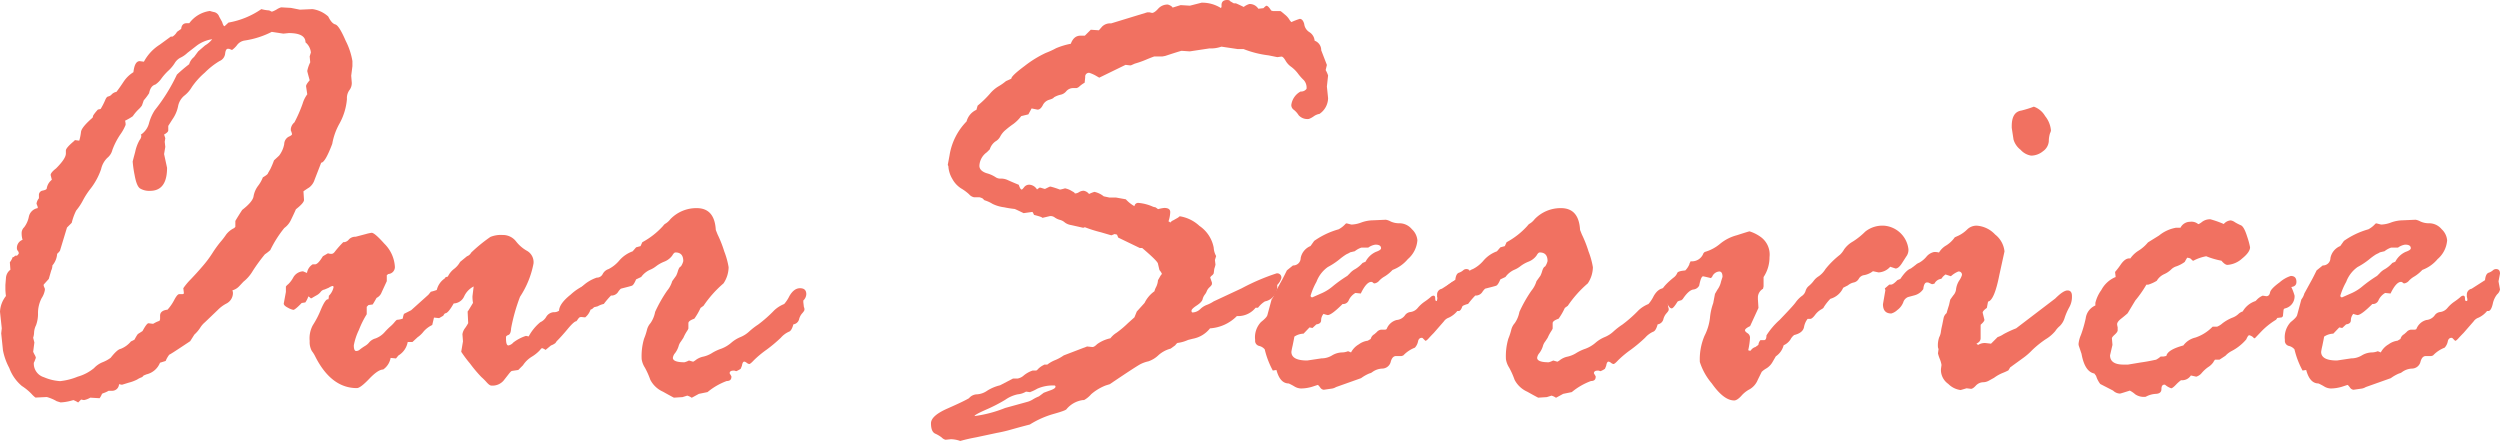 <svg xmlns="http://www.w3.org/2000/svg" width="269.07" height="47.46" viewBox="0 0 269.07 47.46">
  <g id="index-srv-ttl_v2" transform="translate(-7.84 0)">
    <path id="パス_100" data-name="パス 100" d="M9.29,27.68l.19-.16h.19c.13-.13.19-.21.19-.26a.406.406,0,0,0-.1-.26.445.445,0,0,1-.1-.26.924.924,0,0,1,.61-.93,2.425,2.425,0,0,1-.1-.77.861.861,0,0,1,.27-.58,2.748,2.748,0,0,0,.5-1.11,1.178,1.178,0,0,1,.96-.95v-.13l-.13-.35a1.173,1.173,0,0,1,.26-.58v-.32a.475.475,0,0,1,.42-.51c.28-.06.42-.14.42-.23a1.455,1.455,0,0,1,.55-.93l-.13-.51c0-.17.19-.41.58-.71.71-.71,1.06-1.24,1.06-1.61V16.2c0-.19.31-.55.93-1.06a.053.053,0,0,1,.06-.06l.45.06a5.707,5.707,0,0,0,.19-.95c.04-.33.46-.84,1.25-1.53l.06-.23a4.6,4.6,0,0,1,.51-.64l.29-.06a7.255,7.255,0,0,0,.51-1c.09-.21.19-.33.32-.35a.655.655,0,0,0,.37-.23.922.922,0,0,1,.5-.26c.28-.36.54-.74.79-1.12a3.439,3.439,0,0,1,1.04-1c.09-.79.31-1.19.68-1.19l.45.06a4.861,4.861,0,0,1,1.7-1.83l1.19-.87h.19a1.456,1.456,0,0,0,.48-.51l.45-.32c.04-.41.24-.61.58-.61h.29a3.306,3.306,0,0,1,2.22-1.32,4.367,4.367,0,0,0,.5.13.754.754,0,0,1,.5.48l.32.58c.09.3.17.45.26.45l.42-.39A8.94,8.94,0,0,0,35.97.98a3.705,3.705,0,0,0,.71.13.586.586,0,0,1,.35.13h.13a2.92,2.92,0,0,0,.47-.23A1.814,1.814,0,0,1,38.1.79l1.06.06.96.19L41.47.98a3.187,3.187,0,0,1,1.7.8c.24.49.49.78.76.85s.64.66,1.12,1.77a7.446,7.446,0,0,1,.72,2.17v.55l-.13,1.03.06.74a1.24,1.24,0,0,1-.26.82,1.457,1.457,0,0,0-.26.95,6.561,6.561,0,0,1-.79,2.62,6.8,6.8,0,0,0-.79,2.2c-.51,1.35-.91,2.03-1.19,2.03l-.71,1.83a1.675,1.675,0,0,1-.6.85c-.23.14-.42.27-.6.4l.06.93c0,.21-.29.55-.87,1-.17.39-.35.77-.53,1.14a2.253,2.253,0,0,1-.72.88,12.146,12.146,0,0,0-1.51,2.38,4.986,4.986,0,0,1-.58.45,18.506,18.506,0,0,0-1.3,1.78,4.174,4.174,0,0,1-1.01,1.17l-.45.48a1.6,1.6,0,0,1-.74.45.762.762,0,0,1,.06.32,1.278,1.278,0,0,1-.72,1.11,3.687,3.687,0,0,0-.92.69l-1.38,1.32a2.46,2.46,0,0,0-.5.58,3.644,3.644,0,0,1-.63.74l-.45.71c-1.44.96-2.19,1.45-2.25,1.45a2.829,2.829,0,0,0-.39.68l-.61.19a2.073,2.073,0,0,1-1.45,1.25l-.32.13a.5.5,0,0,1-.29.22,2.154,2.154,0,0,0-.4.21,4.457,4.457,0,0,1-.92.34l-.71.22-.32-.06a.736.736,0,0,1-.77.71h-.35a3.142,3.142,0,0,1-.58.26l-.13.06a2.038,2.038,0,0,1-.26.48l-1-.06a2.206,2.206,0,0,1-.67.26,2.081,2.081,0,0,1-.32-.06l-.32.32a2.747,2.747,0,0,0-.51-.26l-.22.06a5.105,5.105,0,0,1-1.16.19l-.42-.13a4.527,4.527,0,0,0-1.06-.45l-1.22.06a2.66,2.66,0,0,1-.43-.4,5.784,5.784,0,0,0-1.04-.85,4.6,4.6,0,0,1-1.35-1.93,6.718,6.718,0,0,1-.68-1.9l-.19-1.83.06-.55-.19-1.77a2.936,2.936,0,0,1,.64-1.7,6.47,6.47,0,0,1-.06-.74v-.45l.06-.74a1.2,1.2,0,0,1,.48-.9l-.06-.8a2.3,2.3,0,0,0,.32-.58Zm15.72,6.84.06-.16v-.39c0-.36.27-.58.8-.64a5,5,0,0,0,.72-1.04c.22-.42.4-.63.53-.63h.32c.13,0,.19-.04.19-.13l-.06-.51a6.961,6.961,0,0,1,.82-.98c.42-.44.83-.89,1.24-1.37a11.8,11.8,0,0,0,1.06-1.41,12.378,12.378,0,0,1,.87-1.21,7.982,7.982,0,0,0,.63-.82,2.354,2.354,0,0,1,.85-.68l.13-.13v-.64s.25-.44.74-1.19c.75-.58,1.16-1.07,1.22-1.46a2.583,2.583,0,0,1,.48-1.12,3.562,3.562,0,0,0,.52-.92c.36-.21.55-.36.55-.45l.26-.45a9.584,9.584,0,0,0,.39-.93l.55-.51a2.9,2.9,0,0,0,.55-1.24.921.921,0,0,1,.47-.79c.25-.11.37-.2.37-.29a1.725,1.725,0,0,0-.13-.39v-.16a1.087,1.087,0,0,1,.39-.71,14.9,14.9,0,0,0,.88-2.01,3.234,3.234,0,0,1,.5-1.01l-.13-.87c0-.13.13-.34.39-.64-.17-.62-.26-.95-.26-1a3.593,3.593,0,0,1,.32-.93l-.06-.64.13-.42a1.6,1.6,0,0,0-.58-1.09c0-.66-.6-1-1.8-1l-.58.06-1.25-.19a9.531,9.531,0,0,1-2.9.93,1.251,1.251,0,0,0-.85.51,2.536,2.536,0,0,1-.53.51l-.32-.13h-.13c-.15,0-.25.18-.29.53a.969.969,0,0,1-.6.79,8.018,8.018,0,0,0-1.59,1.25,7.976,7.976,0,0,0-1.4,1.56,3.228,3.228,0,0,1-.82.93A1.948,1.948,0,0,0,27,11.47a3.712,3.712,0,0,1-.6,1.37l-.45.71v.48q0,.2-.45.45l.13.39-.06.39.06.55-.13.77.32,1.48c0,1.65-.61,2.48-1.83,2.48a1.913,1.913,0,0,1-1.08-.26c-.25-.17-.44-.65-.58-1.43a12.048,12.048,0,0,1-.21-1.46c0-.02.09-.37.27-1.04a4.372,4.372,0,0,1,.47-1.27.77.77,0,0,0,.19-.45.194.194,0,0,0-.06-.13,2.093,2.093,0,0,0,.88-1.21,4.93,4.93,0,0,1,.63-1.43,19.212,19.212,0,0,0,2.38-3.83A16.79,16.79,0,0,1,28.2,6.91a1.52,1.52,0,0,1,.52-.77l.45-.61.74-.64a2.746,2.746,0,0,0,.77-.67,3.722,3.722,0,0,0-1.64.67l-1.03.8a2.857,2.857,0,0,1-.77.53,1.525,1.525,0,0,0-.6.58,4.009,4.009,0,0,1-.66.79,6.081,6.081,0,0,0-.76.85,2.482,2.482,0,0,1-.66.66c-.34.09-.57.4-.67.93a6.159,6.159,0,0,1-.58.77l-.19.55a2.482,2.482,0,0,1-.4.45,4.7,4.7,0,0,0-.59.71,5.912,5.912,0,0,1-.83.48,1.532,1.532,0,0,1,.06.45,4.969,4.969,0,0,1-.59,1.06,7.8,7.8,0,0,0-.83,1.62,1.6,1.6,0,0,1-.56.88,2.444,2.444,0,0,0-.66,1.21,7.254,7.254,0,0,1-1.09,2.04,8.221,8.221,0,0,0-.85,1.29,6.215,6.215,0,0,1-.74,1.12,6.075,6.075,0,0,0-.48,1.32l-.51.51-.74,2.44c0,.06-.11.19-.32.39a2.127,2.127,0,0,1-.51,1.25,1.329,1.329,0,0,1-.13.55l-.26.9-.55.61v.13l.13.32v.13a2.275,2.275,0,0,1-.35.88,3.514,3.514,0,0,0-.39,1.59A3.551,3.551,0,0,1,11.72,35a2,2,0,0,0-.21.76,2.125,2.125,0,0,1-.1.59l.13.51-.13,1s.05.12.15.31a.949.949,0,0,1,.14.34l-.16.42a.4.4,0,0,0-.06.13,1.53,1.53,0,0,0,1.09,1.54,5.214,5.214,0,0,0,1.74.42,6.805,6.805,0,0,0,1.89-.48,4.779,4.779,0,0,0,1.76-.92,2.579,2.579,0,0,1,.91-.63,3.7,3.7,0,0,0,.88-.48c.47-.6.83-.92,1.07-.96a2.712,2.712,0,0,0,1.11-.8l.38-.19c.23-.43.37-.64.42-.64l.45-.29c.3-.56.52-.84.64-.84l.48.06a.327.327,0,0,0,.13-.06,2.882,2.882,0,0,1,.58-.26Z" fill="#f17161"/>
    <path id="パス_101" data-name="パス 101" d="M40.43,29.19l.45.19a1.335,1.335,0,0,1,.61-.93h.26q.315,0,.84-.87l.55-.32a.961.961,0,0,0,.39.06c.13,0,.25-.09.37-.26a11.179,11.179,0,0,1,.89-1h.13a.75.75,0,0,0,.47-.29.956.956,0,0,1,.73-.29l1.1-.29a4.484,4.484,0,0,1,.58-.13q.285-.09,1.41,1.17a3.808,3.808,0,0,1,1.13,2.46.75.75,0,0,1-.71.8l-.16.13v.64l-.55,1.19a1.083,1.083,0,0,1-.55.61c-.19.34-.33.58-.42.71l-.45.06-.19.19v.8a10.118,10.118,0,0,0-.84,1.69,6.471,6.471,0,0,0-.55,1.66c0,.41.09.61.26.61a.6.6,0,0,0,.39-.16,5.121,5.121,0,0,1,.53-.37,1.69,1.69,0,0,0,.5-.43,1.4,1.4,0,0,1,.67-.4,2.442,2.442,0,0,0,.96-.66,7.327,7.327,0,0,1,.64-.64,3.464,3.464,0,0,0,.42-.43c.15-.18.25-.27.29-.27a2.206,2.206,0,0,0,.61-.13,2.019,2.019,0,0,1,.13-.51l.77-.39,1.86-1.67.26-.32a5.206,5.206,0,0,0,.64-.19,2.07,2.07,0,0,1,.87-1.25c0-.09.11-.15.32-.19a2.258,2.258,0,0,1,.66-.82,2.42,2.42,0,0,0,.66-.76l.74-.61a.8.8,0,0,0,.45-.39,16.663,16.663,0,0,1,2.07-1.69,2.976,2.976,0,0,1,1.3-.21,1.787,1.787,0,0,1,1.46.69,3.92,3.92,0,0,0,1.22,1.04,1.4,1.4,0,0,1,.66,1.35,9.833,9.833,0,0,1-1.45,3.57,19.473,19.473,0,0,0-.96,3.39c-.02.42-.12.66-.29.72s-.26.14-.26.23v.13c0,.51.08.77.26.77a.938.938,0,0,0,.53-.32,4.616,4.616,0,0,1,1.36-.71l.29.06a5.088,5.088,0,0,1,1.25-1.53,1.406,1.406,0,0,0,.64-.58,1.029,1.029,0,0,1,.79-.5.941.941,0,0,0,.59-.16q.03-.765,1.26-1.74a5.36,5.36,0,0,1,1.43-.96q.315,0,.51.48a1.745,1.745,0,0,0,.4.66c.14.12.21.22.21.31v.58a.536.536,0,0,1-.42.55,1.821,1.821,0,0,1-.58.84l-.58-.06c-.11.13-.2.25-.27.35s-.12.15-.14.13c-.17.04-.48.33-.91.85s-.83.96-1.17,1.3l-.13.19a1.635,1.635,0,0,1-.48.26l-.58.48a1.3,1.3,0,0,0-.38-.19c-.04,0-.13.09-.27.26a4.037,4.037,0,0,1-.83.66,3,3,0,0,0-.95.92l-.51.51-.67.1c-.06,0-.17.1-.32.29l-.58.74a1.573,1.573,0,0,1-1.32.55c-.13,0-.29-.11-.5-.34a6.329,6.329,0,0,0-.58-.58,14.594,14.594,0,0,1-1.22-1.45,13.34,13.34,0,0,1-.95-1.27l.19-1.12-.06-.77a1.46,1.46,0,0,1,.31-.69,5.373,5.373,0,0,0,.31-.5l-.06-1.25a1.334,1.334,0,0,0,.13-.19l.45-.74a3.839,3.839,0,0,1-.06-.71l.13-1.06a2.261,2.261,0,0,0-1.01,1.04,1.285,1.285,0,0,1-1.14.79c-.41.73-.72,1.08-.93,1.06a.86.86,0,0,0-.19.26l-.45.26-.55-.06-.19.8a2.857,2.857,0,0,0-.92.69,2.876,2.876,0,0,1-.66.63l-.55.51h-.51a2.114,2.114,0,0,1-1,1.45l-.26.32-.58-.06a1.914,1.914,0,0,1-.8,1.25c-.36,0-.86.33-1.5,1s-1.08,1-1.33,1q-2.8,0-4.53-3.5a3.08,3.08,0,0,0-.31-.48,1.979,1.979,0,0,1-.24-1.09,2.958,2.958,0,0,1,.34-1.7,9.766,9.766,0,0,0,.87-1.69c.35-.82.62-1.18.79-1.08a.961.961,0,0,0,.06-.39,1.793,1.793,0,0,0,.51-.93c0-.09-.04-.13-.13-.13a1.423,1.423,0,0,0-.39.19l-.45.19a.652.652,0,0,0-.42.26,1.347,1.347,0,0,1-.45.37c-.21.12-.39.22-.52.31h-.1c-.13-.13-.22-.19-.26-.19a2.23,2.23,0,0,1-.32.64l-.39.06c-.47.49-.78.74-.9.74a1.916,1.916,0,0,1-.58-.23q-.45-.225-.45-.45l.23-1.25v-.58a1.3,1.3,0,0,1,.26-.26,2.871,2.871,0,0,0,.52-.69,1.286,1.286,0,0,1,1.07-.69Z" fill="#f17161"/>
    <path id="パス_102" data-name="パス 102" d="M76.3,26.62l.48-.13.19-.42a8.349,8.349,0,0,0,2.25-1.77.757.757,0,0,1,.29-.26,1.944,1.944,0,0,0,.48-.45,3.878,3.878,0,0,1,2.83-1.19c1.29,0,1.97.78,2.06,2.35l.19.48a12.584,12.584,0,0,1,.72,1.83,8.481,8.481,0,0,1,.47,1.7,3.206,3.206,0,0,1-.55,1.74,12.082,12.082,0,0,0-2.15,2.41l-.32.23a6.919,6.919,0,0,1-.67,1.16c-.43.15-.64.31-.64.48v.58a1.392,1.392,0,0,1-.14.26,4.728,4.728,0,0,0-.4.74l-.26.39a1.42,1.42,0,0,0-.26.53,2.451,2.451,0,0,1-.37.72.977.977,0,0,0-.24.51c0,.32.42.48,1.25.48a2.315,2.315,0,0,0,.48-.19l.45.13a1.682,1.682,0,0,0,.32-.21,2.024,2.024,0,0,1,.79-.34,2.994,2.994,0,0,0,.93-.39,4.765,4.765,0,0,1,.96-.45,3.537,3.537,0,0,0,1.08-.63,3.633,3.633,0,0,1,1.01-.63,3.1,3.1,0,0,0,.93-.59,7.706,7.706,0,0,1,.98-.76,14.241,14.241,0,0,0,1.74-1.54,3.438,3.438,0,0,1,1.06-.67,3.8,3.8,0,0,0,.56-.85c.33-.57.71-.85,1.14-.85.45,0,.68.21.68.64a.981.981,0,0,1-.32.68v.19l.06.51a.546.546,0,0,1,.06.29c0,.09-.08.21-.24.39a1.481,1.481,0,0,0-.34.66.737.737,0,0,1-.61.53c-.13.47-.29.74-.5.8a2.537,2.537,0,0,0-.85.64,15.558,15.558,0,0,1-1.54,1.29,10.969,10.969,0,0,0-1.37,1.14c-.25.27-.41.4-.5.4a.641.641,0,0,1-.26-.13.587.587,0,0,0-.26-.13c-.13,0-.21.15-.26.45l-.13.32a2.379,2.379,0,0,1-.48.26l-.19-.06h-.13c-.26,0-.39.1-.39.29l.19.32v.06q0,.45-.51.45a7.018,7.018,0,0,0-2.06,1.19l-.93.19-.77.42a1.714,1.714,0,0,0-.48-.23l-.51.16-.93.06s-.41-.21-1.17-.64a2.817,2.817,0,0,1-1.37-1.29,8.656,8.656,0,0,0-.58-1.3,2.324,2.324,0,0,1-.35-.92,6.667,6.667,0,0,1,.26-2.2,6.558,6.558,0,0,0,.32-.98,1.678,1.678,0,0,1,.37-.69,3.088,3.088,0,0,0,.5-1.21,14.76,14.76,0,0,1,1.29-2.28,2.9,2.9,0,0,0,.55-1.03l.42-.58a2.79,2.79,0,0,0,.19-.5c.09-.29.19-.46.32-.5a1.776,1.776,0,0,0,.26-.58q0-.93-.84-.93c-.11,0-.22.11-.35.34a1.938,1.938,0,0,1-.88.66,3.616,3.616,0,0,0-.85.48,2.746,2.746,0,0,1-.69.4,2.365,2.365,0,0,0-.92.76l-.55.26c-.17.41-.32.63-.45.68s-.53.15-1.19.32a1.876,1.876,0,0,0-.32.39.847.847,0,0,1-.74.35,8.987,8.987,0,0,0-.77.9,2.543,2.543,0,0,0-.67.26l-.64.16a2.856,2.856,0,0,0-.56.61,1.318,1.318,0,0,1-1.14.42c-.32,0-.48-.26-.48-.77a3.109,3.109,0,0,1,1.11-2.51,4.174,4.174,0,0,1,1.62-1,.693.693,0,0,0,.64-.39,1.076,1.076,0,0,1,.63-.53,3.7,3.7,0,0,0,1.16-.93,3.439,3.439,0,0,1,1.43-.98l.39-.45Z" fill="#f17161"/>
    <path id="パス_103" data-name="パス 103" d="M139.93,34.17l.26-.64.84-.93a3.28,3.28,0,0,1,1.06-1.25,2,2,0,0,1,.19-.48,1.924,1.924,0,0,0,.19-.71l.29-.51c.08-.09.13-.15.13-.19a1.5,1.5,0,0,0-.26-.39l-.16-.68c0-.17-.57-.74-1.7-1.7h-.26l-2.32-1.12-.13-.32-.26-.06-.32.13h-.06L136.33,25a13.727,13.727,0,0,1-1.74-.55.271.271,0,0,1-.19.06l-1.29-.29a1.5,1.5,0,0,1-.66-.27,1.27,1.27,0,0,0-.55-.29,1.675,1.675,0,0,1-.56-.27.728.728,0,0,0-.51-.13l-.8.19c0-.06-.3-.17-.9-.32-.09-.21-.15-.32-.19-.32l-.93.13c-.62-.3-.94-.45-.97-.45a11.309,11.309,0,0,1-1.13-.18,3.9,3.9,0,0,1-1.25-.37,3.643,3.643,0,0,0-.87-.39l-.19-.19a1.387,1.387,0,0,0-.35-.13h-.58a.938.938,0,0,1-.53-.32,5.036,5.036,0,0,0-.87-.64,2.783,2.783,0,0,1-.93-1.01,3,3,0,0,1-.43-1.4.194.194,0,0,1-.06-.13l.19-1.03a6.706,6.706,0,0,1,1.83-3.63,1.9,1.9,0,0,1,1.06-1.25l.13-.45a11.167,11.167,0,0,0,1.33-1.29,3.641,3.641,0,0,1,.92-.79,5.325,5.325,0,0,0,.8-.56l.58-.26c-.02-.19.46-.65,1.43-1.37a11.705,11.705,0,0,1,2.29-1.41,8.337,8.337,0,0,0,1.09-.5,7.793,7.793,0,0,1,1.59-.48c.21-.58.56-.87,1.03-.87h.48l.64-.64.87.06s.16-.18.35-.4a1.213,1.213,0,0,1,.96-.34l3.89-1.19h.26l.26.06q.255,0,.66-.45a1.341,1.341,0,0,1,1.04-.45,1.123,1.123,0,0,1,.48.26.053.053,0,0,0,.06.06l.84-.26,1,.06,1.25-.32a3.753,3.753,0,0,1,2.09.58l.06-.13V.55c0-.36.2-.55.61-.55.17,0,.28.04.32.13l.39.23h.23s.32.13.84.39a1.8,1.8,0,0,1,.61-.32,1.1,1.1,0,0,1,.96.51l.55-.06c.17-.17.28-.26.32-.26q.2,0,.51.51l.19.06h.8a1.012,1.012,0,0,1,.26.19l.35.29a2.116,2.116,0,0,1,.35.42,1.278,1.278,0,0,0,.23.29,7.1,7.1,0,0,1,.9-.35c.21,0,.38.18.48.55a1.183,1.183,0,0,0,.56.88,1.2,1.2,0,0,1,.56.92,1.075,1.075,0,0,1,.71,1.03l.61,1.58-.13.55a3.482,3.482,0,0,1,.26.58l-.13,1.19.13,1.25a2.085,2.085,0,0,1-.93,1.7,1.464,1.464,0,0,0-.63.27,2.287,2.287,0,0,1-.5.27,1.253,1.253,0,0,1-1.11-.4,2.249,2.249,0,0,0-.53-.59.617.617,0,0,1-.26-.51,1.919,1.919,0,0,1,1-1.45.718.718,0,0,0,.64-.29,1.216,1.216,0,0,0-.29-.93,5.289,5.289,0,0,1-.63-.71,3.5,3.5,0,0,0-.72-.72,2.086,2.086,0,0,1-.63-.69c-.16-.28-.31-.42-.43-.42l-.45.06-.93-.19a10.894,10.894,0,0,1-2.7-.68h-.64l-1.74-.26a3.372,3.372,0,0,1-1.29.19l-2.12.32-.87-.06c-.06,0-.65.18-1.77.55l-.32.06h-.87s-.32.11-.82.32a10.037,10.037,0,0,1-1.27.45l-.29.13a.509.509,0,0,1-.19.06l-.51-.06-2.83,1.38-.45-.26a3.959,3.959,0,0,0-.61-.26.4.4,0,0,0-.45.45l-.06.61a3.233,3.233,0,0,0-.55.39.74.74,0,0,1-.32.19h-.39a.978.978,0,0,0-.72.34,1.069,1.069,0,0,1-.59.37,2.413,2.413,0,0,0-.74.29c-.04.09-.21.17-.51.26a1.112,1.112,0,0,0-.69.59c-.16.31-.35.47-.56.47l-.64-.13-.35.64c-.45.11-.71.17-.77.19a4.158,4.158,0,0,1-.84.84,9.432,9.432,0,0,0-.82.63,2.365,2.365,0,0,0-.58.69,1.3,1.3,0,0,1-.53.56,1.627,1.627,0,0,0-.61.85l-.32.32a1.886,1.886,0,0,0-.8,1.45c0,.36.26.63.77.8a3.364,3.364,0,0,1,.96.42.873.873,0,0,0,.58.16,1.731,1.731,0,0,1,.74.16c.24.11.63.28,1.19.51.11.34.21.51.32.51.04,0,.13-.09.26-.26a.684.684,0,0,1,.58-.26,1.034,1.034,0,0,1,.8.51l.26-.19h.13l.42.13h.06l.39-.19a.509.509,0,0,1,.19-.06,8.612,8.612,0,0,1,1,.32h.06s.21-.04.51-.13a2.431,2.431,0,0,1,.55.19l.45.26c0,.06.04.1.13.1a.922.922,0,0,0,.39-.15.934.934,0,0,1,.48-.14.9.9,0,0,1,.58.35,3.779,3.779,0,0,1,.58-.23,2.368,2.368,0,0,1,1,.48l.61.13h.71l1.06.19a3.642,3.642,0,0,0,.93.74.394.394,0,0,1,.45-.35,4.811,4.811,0,0,1,1.57.42l.26.06.26.19a3.985,3.985,0,0,1,.67-.13c.43,0,.64.15.64.45a3.427,3.427,0,0,1-.19,1,.328.328,0,0,1,.19.13.844.844,0,0,1,.35-.26l.51-.29c.09-.09.15-.13.19-.13a4.031,4.031,0,0,1,2.09,1.03,3.641,3.641,0,0,1,1.54,2.35,2.08,2.08,0,0,0,.26.9l-.13.42.06.51a4.125,4.125,0,0,1-.13.45l-.06.48a.688.688,0,0,1-.19.23.562.562,0,0,0-.19.22l.19.55v.13c0,.09-.08.2-.24.35a1.184,1.184,0,0,0-.31.42,1.278,1.278,0,0,1-.23.4,1.352,1.352,0,0,0-.23.5c-.05.19-.25.41-.63.66s-.56.43-.56.56.04.19.13.19a1.278,1.278,0,0,0,.82-.37,2,2,0,0,1,.66-.43,3.588,3.588,0,0,0,.77-.39l3.02-1.41a23.152,23.152,0,0,1,3.76-1.61.451.451,0,0,1,.51.51,1.688,1.688,0,0,1-.45.74,1.631,1.631,0,0,1-1.32,1.77,2.735,2.735,0,0,0-.74.68h-.26a2.417,2.417,0,0,1-1.83.9h-.19a4.471,4.471,0,0,1-2.89,1.32,3.058,3.058,0,0,1-1.86,1.12l-.51.13a3.851,3.851,0,0,1-1.12.32c-.04,0-.13.09-.26.26l-.48.35a3.191,3.191,0,0,0-1.32.71,2.938,2.938,0,0,1-1.08.66,3.524,3.524,0,0,0-.79.27c-.28.13-1.4.86-3.37,2.19l-.42.13a5.379,5.379,0,0,0-1.58.95,2.8,2.8,0,0,1-.77.63h-.13a2.789,2.789,0,0,0-1.74.96c-.04.11-.51.28-1.4.53a9.89,9.89,0,0,0-2.56,1.14c-.51.13-1.15.3-1.9.51a15,15,0,0,1-1.64.39l-2.25.48c-.49.09-1.06.21-1.7.39a3.212,3.212,0,0,0-1-.19l-.58.06a.8.8,0,0,1-.4-.23,3.331,3.331,0,0,0-.72-.43q-.45-.21-.45-1.11,0-.81,1.77-1.59c1.18-.52,1.95-.89,2.32-1.11a1.159,1.159,0,0,1,.88-.42,2.129,2.129,0,0,0,1.08-.39,4.584,4.584,0,0,1,1.38-.58l1.29-.67a.319.319,0,0,1,.16-.06h.45a1.385,1.385,0,0,0,.68-.35,3.054,3.054,0,0,1,.93-.51h.39a.539.539,0,0,0,.19-.16,2.2,2.2,0,0,1,.58-.42l.1-.06h.32a3.414,3.414,0,0,1,.84-.48,4.715,4.715,0,0,0,.93-.51l2.51-.96.58.06c.13,0,.29-.1.5-.31a3.8,3.8,0,0,1,1.43-.63,2.506,2.506,0,0,1,.68-.61,10.975,10.975,0,0,0,1.22-1.03l.68-.61Zm-11.21,8.04-.45-.06a2.115,2.115,0,0,1-.89.29,3.614,3.614,0,0,0-1.35.59,17.21,17.21,0,0,1-2.11,1.08c-.79.35-1.19.57-1.19.67a13.516,13.516,0,0,0,3.29-.87l2.32-.64a2.193,2.193,0,0,0,.63-.26,4.142,4.142,0,0,1,.69-.35l.52-.39c.11-.04.34-.13.71-.26s.55-.26.55-.39a.116.116,0,0,0-.13-.13,4.1,4.1,0,0,0-1.84.35,4.365,4.365,0,0,1-.74.35Z" transform="translate(-10)" fill="#f17161"/>
    <path id="パス_104" data-name="パス 104" d="M156.32,29.12l.68-.55a.8.8,0,0,0,.83-.8,1.751,1.751,0,0,1,1.06-1.29l.39-.55a8.615,8.615,0,0,1,2.63-1.25,2.619,2.619,0,0,0,.74-.58.194.194,0,0,1,.13-.06l.51.13a3.269,3.269,0,0,0,1.08-.23,3.926,3.926,0,0,1,1.27-.23l1.35-.06a1.59,1.59,0,0,1,.53.19,2.225,2.225,0,0,0,.98.19,1.751,1.751,0,0,1,1.3.64,1.827,1.827,0,0,1,.59,1.19,2.95,2.95,0,0,1-1.03,2.03,3.916,3.916,0,0,1-1.64,1.16,4.093,4.093,0,0,1-.83.69,2.5,2.5,0,0,0-.59.45.856.856,0,0,1-.5.31.227.227,0,0,1-.19-.08.241.241,0,0,0-.19-.08c-.34,0-.72.42-1.12,1.25l-.58-.06a1.757,1.757,0,0,0-.71.77.646.646,0,0,1-.67.42c-.79.79-1.33,1.19-1.6,1.19a2.473,2.473,0,0,1-.45-.13,1.073,1.073,0,0,0-.26.68q0,.39-.51.45l-.42.39-.32-.06-.64.67a1.893,1.893,0,0,0-.99.32c-.04.26-.11.58-.19.98a6.685,6.685,0,0,0-.13.66c0,.62.57.93,1.7.93l1.54-.23a2.181,2.181,0,0,0,1.14-.32,2.181,2.181,0,0,1,1.14-.32,1.927,1.927,0,0,0,.58-.13l.32.13a2.159,2.159,0,0,1,.84-.87,2.026,2.026,0,0,1,.96-.39l.32-.19a.786.786,0,0,1,.39-.51l.26-.23a.724.724,0,0,1,.48-.26h.45l.13-.06a1.572,1.572,0,0,1,1.08-.98,1.232,1.232,0,0,0,.87-.47.833.833,0,0,1,.63-.39,1.2,1.2,0,0,0,.76-.43,3.641,3.641,0,0,1,.76-.69,6.821,6.821,0,0,0,.63-.48.486.486,0,0,1,.31-.16c.13,0,.19.1.19.29s.04.29.13.29.13-.04.13-.13a1.1,1.1,0,0,0-.06-.32v-.23a.629.629,0,0,1,.51-.64l1.45-.93c.04-.45.17-.71.37-.79a1.38,1.38,0,0,0,.47-.26.491.491,0,0,1,.35-.14q.42,0,.42.48l-.16.84.16.87a.907.907,0,0,1-.31.53,2.412,2.412,0,0,0-.47,1.03c-.11.46-.25.71-.42.76h-.19a2.6,2.6,0,0,1-.92.72,1.061,1.061,0,0,0-.53.4l-1.09,1.25c-.21.21-.4.41-.55.58s-.27.26-.35.26l-.26-.26a.158.158,0,0,0-.13-.06c-.21,0-.35.13-.4.39a1.383,1.383,0,0,1-.34.67,3.381,3.381,0,0,0-1.25.84l-.19.06h-.58c-.28,0-.47.21-.58.63a.955.955,0,0,1-.92.72,1.944,1.944,0,0,0-1.08.39.716.716,0,0,1-.29.13,4.21,4.21,0,0,0-.9.51l-2.7.96a1.181,1.181,0,0,1-.42.16l-.9.13a.534.534,0,0,1-.39-.26c-.13-.17-.21-.26-.26-.26l-.58.19a4.223,4.223,0,0,1-1.22.19,1.446,1.446,0,0,1-.71-.22,5.41,5.41,0,0,0-.61-.32c-.62,0-1.06-.48-1.32-1.45l-.39.06a9.131,9.131,0,0,1-.87-2.28,1.118,1.118,0,0,0-.61-.37.563.563,0,0,1-.42-.63,2.383,2.383,0,0,1,.63-1.94c.42-.33.65-.58.69-.76l.45-1.67a1.751,1.751,0,0,0,.32-.64l.74-1.35c.09-.15.28-.52.58-1.13Zm6.8-1.93-.39.19a6.935,6.935,0,0,0-.76.56,7.688,7.688,0,0,1-1.22.8,3.408,3.408,0,0,0-1.22,1.59,7.3,7.3,0,0,0-.63,1.48.165.165,0,0,0,.19.19l1.09-.48a4.952,4.952,0,0,0,1.14-.74,14.493,14.493,0,0,1,1.53-1.09l.26-.26a2.043,2.043,0,0,1,.59-.47,3.263,3.263,0,0,0,.79-.66l.32-.13a2.332,2.332,0,0,1,1.11-1.06c.37-.13.56-.26.56-.39,0-.26-.2-.39-.61-.39a1.745,1.745,0,0,0-.77.32h-.74a2.3,2.3,0,0,0-.71.39l-.55.13Z" transform="translate(-10)" fill="#f17161"/>
    <path id="パス_105" data-name="パス 105" d="M179.32,26.62l.48-.13.19-.42a8.349,8.349,0,0,0,2.25-1.77.757.757,0,0,1,.29-.26,1.944,1.944,0,0,0,.48-.45,3.878,3.878,0,0,1,2.83-1.19c1.29,0,1.97.78,2.06,2.35l.19.48a12.584,12.584,0,0,1,.72,1.83,8.481,8.481,0,0,1,.47,1.7,3.206,3.206,0,0,1-.55,1.74,12.081,12.081,0,0,0-2.15,2.41l-.32.23a6.918,6.918,0,0,1-.67,1.16c-.43.15-.64.31-.64.48v.58a1.392,1.392,0,0,1-.14.26,4.727,4.727,0,0,0-.4.74l-.26.39a1.42,1.42,0,0,0-.26.53,2.452,2.452,0,0,1-.37.72.977.977,0,0,0-.24.51c0,.32.42.48,1.25.48a2.315,2.315,0,0,0,.48-.19l.45.13a1.683,1.683,0,0,0,.32-.21,2.023,2.023,0,0,1,.79-.34,2.994,2.994,0,0,0,.93-.39,4.765,4.765,0,0,1,.96-.45,3.537,3.537,0,0,0,1.08-.63,3.633,3.633,0,0,1,1.01-.63,3.1,3.1,0,0,0,.93-.59,7.705,7.705,0,0,1,.98-.76,14.241,14.241,0,0,0,1.74-1.54,3.438,3.438,0,0,1,1.06-.67,3.8,3.8,0,0,0,.56-.85c.33-.57.71-.85,1.14-.85.45,0,.68.21.68.64a.981.981,0,0,1-.32.68v.19l.06.51a.546.546,0,0,1,.06.29c0,.09-.08.21-.24.39a1.481,1.481,0,0,0-.34.66.737.737,0,0,1-.61.53c-.13.47-.29.74-.5.8a2.537,2.537,0,0,0-.85.64,15.56,15.56,0,0,1-1.54,1.29,10.968,10.968,0,0,0-1.37,1.14c-.25.27-.41.4-.5.4a.641.641,0,0,1-.26-.13.587.587,0,0,0-.26-.13c-.13,0-.21.15-.26.45l-.13.32a2.379,2.379,0,0,1-.48.26l-.19-.06h-.13c-.26,0-.39.1-.39.29l.19.32v.06q0,.45-.51.45a7.018,7.018,0,0,0-2.06,1.19l-.93.19-.77.42a1.714,1.714,0,0,0-.48-.23l-.51.16-.93.06s-.41-.21-1.17-.64a2.817,2.817,0,0,1-1.37-1.29,8.655,8.655,0,0,0-.58-1.3,2.324,2.324,0,0,1-.35-.92,6.667,6.667,0,0,1,.26-2.2,6.559,6.559,0,0,0,.32-.98,1.678,1.678,0,0,1,.37-.69,3.088,3.088,0,0,0,.5-1.21,14.76,14.76,0,0,1,1.29-2.28,2.9,2.9,0,0,0,.55-1.03l.42-.58a2.79,2.79,0,0,0,.19-.5c.09-.29.19-.46.32-.5a1.776,1.776,0,0,0,.26-.58q0-.93-.84-.93c-.11,0-.22.11-.35.34a1.938,1.938,0,0,1-.88.66,3.616,3.616,0,0,0-.85.48,2.746,2.746,0,0,1-.69.4,2.365,2.365,0,0,0-.92.76l-.55.26c-.17.41-.32.63-.45.68s-.53.15-1.19.32a1.877,1.877,0,0,0-.32.39.847.847,0,0,1-.74.35,8.99,8.99,0,0,0-.77.9,2.543,2.543,0,0,0-.67.26l-.64.16a2.856,2.856,0,0,0-.56.61,1.318,1.318,0,0,1-1.14.42c-.32,0-.48-.26-.48-.77a3.109,3.109,0,0,1,1.11-2.51,4.174,4.174,0,0,1,1.62-1,.693.693,0,0,0,.64-.39,1.076,1.076,0,0,1,.63-.53,3.7,3.7,0,0,0,1.16-.93,3.439,3.439,0,0,1,1.43-.98l.39-.45Z" transform="translate(-10)" fill="#f17161"/>
    <path id="パス_106" data-name="パス 106" d="M199.67,28.38l.13-.26a1.311,1.311,0,0,0,1.38-.87l.13-.13a4.435,4.435,0,0,0,1.66-.88,4.691,4.691,0,0,1,1.8-.92c.87-.28,1.32-.42,1.37-.42a4.181,4.181,0,0,1,1.17.58,2.332,2.332,0,0,1,.98,2.19,3.865,3.865,0,0,1-.64,2.15v1l-.06.26a1.1,1.1,0,0,0-.55.87v.26l.06.93-.9,1.96c-.36.17-.55.32-.55.45,0,.09.09.19.27.31a.561.561,0,0,1,.27.5,7.971,7.971,0,0,1-.19,1.32.194.194,0,0,0,.13.06h.13a.878.878,0,0,1,.51-.39l.32-.23a.933.933,0,0,1,.22-.51h.39c.17,0,.26-.17.26-.51a7.78,7.78,0,0,1,1.41-1.66c.94-.98,1.52-1.6,1.72-1.88a3.115,3.115,0,0,1,.66-.69,1,1,0,0,0,.42-.56,1.076,1.076,0,0,1,.37-.55,3.069,3.069,0,0,0,.5-.53,1.925,1.925,0,0,1,.55-.5,2.579,2.579,0,0,0,.72-.77,9.29,9.29,0,0,1,1.56-1.54,2.423,2.423,0,0,0,.45-.58,2.9,2.9,0,0,1,.95-.85,7.578,7.578,0,0,0,1.32-1.06,2.958,2.958,0,0,1,2.14-.63,2.868,2.868,0,0,1,2.51,2.51,1.215,1.215,0,0,1-.16.69c-.11.16-.28.43-.53.82s-.48.58-.69.58l-.58-.19a1.786,1.786,0,0,1-1.25.61l-.61-.13a2.228,2.228,0,0,1-.93.42.773.773,0,0,0-.59.39.817.817,0,0,1-.53.4,1.44,1.44,0,0,0-.64.31l-.51.26a2.144,2.144,0,0,1-1.38,1.19,5.423,5.423,0,0,0-.71.9c0,.06-.1.15-.31.26a2.185,2.185,0,0,0-.63.58c-.21.28-.39.42-.51.42h-.29a1.991,1.991,0,0,0-.39.9c-.09.41-.44.69-1.06.84a1.486,1.486,0,0,0-.39.47,1.7,1.7,0,0,1-.74.63,2.06,2.06,0,0,1-.84,1.19l-.39.67a1.872,1.872,0,0,1-.63.63,2.49,2.49,0,0,0-.5.37c-.02.04-.16.33-.42.85a2.064,2.064,0,0,1-.85,1.01,3.09,3.09,0,0,0-.92.72c-.3.33-.56.5-.77.5-.75,0-1.55-.61-2.41-1.83a6.679,6.679,0,0,1-1.29-2.31,6.484,6.484,0,0,1,.5-2.81,5.672,5.672,0,0,0,.59-1.93,6.233,6.233,0,0,1,.35-1.59l.19-1,.26-.45a2.219,2.219,0,0,0,.39-.87l.16-.51c0-.39-.12-.58-.35-.58a.9.9,0,0,0-.77.58l-.13.13c-.54-.13-.81-.19-.84-.19-.15,0-.29.33-.42,1a.8.8,0,0,1-.64.42c-.34.06-.72.41-1.13,1.03l-.16.13a1.428,1.428,0,0,0-.39.13c-.3.49-.51.74-.64.74s-.26-.12-.4-.37a1.509,1.509,0,0,0-.53-.56.569.569,0,0,1-.32-.48c0-.49.48-1.12,1.45-1.9a1.142,1.142,0,0,0,.39-.48c.04-.15.33-.25.87-.29a2.054,2.054,0,0,0,.45-.68Z" transform="translate(-10)" fill="#f17161"/>
    <path id="パス_107" data-name="パス 107" d="M220.66,31.08l.52-.45h.19c.15,0,.38-.16.68-.48l.32-.13c.43-.64.8-1.02,1.13-1.12l.52-.39a1.069,1.069,0,0,1,.37-.23,2.783,2.783,0,0,0,.77-.63,1.469,1.469,0,0,1,.85-.53,1.855,1.855,0,0,1,.52.06,2.14,2.14,0,0,1,.77-.76,3.146,3.146,0,0,0,.93-.88l.42-.19a3.524,3.524,0,0,0,.92-.66,1.417,1.417,0,0,1,1.05-.4,2.97,2.97,0,0,1,1.95.95,2.635,2.635,0,0,1,1.01,1.82l-.55,2.51c-.36,1.84-.77,2.81-1.22,2.89l-.13.68c-.3.21-.45.39-.45.51l.19.77c0,.11-.12.27-.35.48-.04,0-.06.06-.06.19v1.32c0,.24-.15.43-.45.58a.777.777,0,0,0,.19.13,1.317,1.317,0,0,1,.87-.19l.51.06.71-.71a2.514,2.514,0,0,0,.63-.31,11.16,11.16,0,0,1,1.36-.63l4.21-3.21q.87-.87,1.32-.87c.32,0,.48.2.48.61a2.3,2.3,0,0,1-.27,1.17,6.562,6.562,0,0,0-.5,1.12,2.1,2.1,0,0,1-.53.92,2.614,2.614,0,0,0-.5.56,4.174,4.174,0,0,1-1.04.88,10.828,10.828,0,0,0-1.45,1.17,6.7,6.7,0,0,1-.98.85l-1.38,1-.19.32a6.208,6.208,0,0,1-.59.27,4.158,4.158,0,0,0-.95.53l-.58.32a1.3,1.3,0,0,1-.63.16,1.126,1.126,0,0,0-.76.37c-.21.23-.39.34-.51.34l-.48-.06-.64.19a2.272,2.272,0,0,1-1.33-.66,1.847,1.847,0,0,1-.79-1.4v-.19l.06-.45a2.816,2.816,0,0,0-.19-.66,3.734,3.734,0,0,1-.19-.59l.06-.45-.06-.19a2.662,2.662,0,0,1,.13-1.09,1.742,1.742,0,0,0,.19-.63c.04-.27.09-.49.13-.66l.16-.8a.933.933,0,0,1,.32-.51c.04-.17.13-.46.26-.87l.13-.58.32-.45a1.165,1.165,0,0,0,.31-.69,2.218,2.218,0,0,1,.34-.92,2.118,2.118,0,0,0,.29-.58.345.345,0,0,0-.39-.39,2.768,2.768,0,0,0-.8.51l-.58-.19a2.25,2.25,0,0,0-.35.32c0,.09-.1.15-.29.19a.934.934,0,0,0-.55.48l-.26.06-.42-.19h-.13c-.21,0-.34.24-.39.71a1.635,1.635,0,0,1-.93.67l-.71.19a.894.894,0,0,0-.52.58,1.867,1.867,0,0,1-.64.82,1.562,1.562,0,0,1-.64.37c-.6,0-.9-.33-.9-1l.26-1.51-.06-.19Zm13.89-16.07-.19-1.25v-.19c0-1.01.34-1.56,1.03-1.67a11.568,11.568,0,0,0,1.35-.42,2.282,2.282,0,0,1,1.21,1.01,2.819,2.819,0,0,1,.63,1.56.942.942,0,0,1-.1.29,2.925,2.925,0,0,0-.13.85,1.444,1.444,0,0,1-.63,1.09,2.04,2.04,0,0,1-1.27.47,1.931,1.931,0,0,1-1.14-.63,2.131,2.131,0,0,1-.76-1.11Z" transform="translate(-10)" fill="#f17161"/>
    <path id="パス_108" data-name="パス 108" d="M243.36,32.92V32.6a3.913,3.913,0,0,1,.64-1.38,3.066,3.066,0,0,1,1.48-1.38.053.053,0,0,0,.06-.06l-.06-.51a8.856,8.856,0,0,0,.64-.84c.34-.47.67-.67,1-.61a3.043,3.043,0,0,1,.9-.85,4.111,4.111,0,0,0,1-.88l1.19-.74a3.99,3.99,0,0,1,1.83-.84h.48a1.16,1.16,0,0,1,1.03-.64,1.126,1.126,0,0,1,.8.19.194.194,0,0,0,.13.06,2.107,2.107,0,0,0,.39-.26,1.426,1.426,0,0,1,.87-.26,10.713,10.713,0,0,1,1.44.51,1.083,1.083,0,0,1,.74-.39,1.037,1.037,0,0,1,.45.19,5.134,5.134,0,0,0,.66.34c.22.1.44.49.66,1.19a8.437,8.437,0,0,1,.32,1.17c0,.34-.28.75-.85,1.21a2.61,2.61,0,0,1-1.59.69c-.17,0-.39-.15-.64-.45a8.747,8.747,0,0,1-1.64-.48,4.74,4.74,0,0,0-1.38.48h-.06l-.29-.26-.26-.06h-.06a5.2,5.2,0,0,0-.26.45,3.493,3.493,0,0,1-.88.47,1.328,1.328,0,0,0-.59.35,2.605,2.605,0,0,1-.75.5,1.772,1.772,0,0,0-.79.71,3.971,3.971,0,0,1-.93.42h-.19a12.336,12.336,0,0,1-1.19,1.7l-.83,1.38c-.19.17-.43.37-.71.59s-.42.42-.42.59a2.082,2.082,0,0,0,.06.32v.32c0,.13-.1.28-.31.47s-.31.32-.31.4l.06.71-.26,1.12c0,.66.48,1,1.45,1h.48l1.38-.23c.45-.06.82-.13,1.12-.19s.47-.1.51-.1a2.487,2.487,0,0,0,.51-.35h.32l.29-.06c.09-.45.7-.82,1.83-1.13a2.243,2.243,0,0,1,1.3-.85,4.606,4.606,0,0,0,1.85-1.17h.48a2.024,2.024,0,0,0,.59-.37,4.637,4.637,0,0,1,1.03-.59,1.909,1.909,0,0,0,.66-.39,1.163,1.163,0,0,1,.48-.29,2.476,2.476,0,0,1,1.38-1.12l.13-.13a1.862,1.862,0,0,1,.64-.45l.39.06c.21,0,.35-.13.4-.4s.4-.63,1.03-1.09a3.372,3.372,0,0,1,1.2-.69c.41,0,.61.21.61.64,0,.32-.18.5-.55.55a5.62,5.62,0,0,1,.35.93,1.326,1.326,0,0,1-1.06,1.38.216.216,0,0,0-.13.19l-.06.58a.039.039,0,0,1,0,.05.716.716,0,0,1-.13.14l-.48.06-.13.19a7.844,7.844,0,0,0-1.64,1.32l-.64.67h-.1a.905.905,0,0,0-.51-.32c-.09,0-.19.15-.32.45a5.3,5.3,0,0,1-1.57,1.25,2.4,2.4,0,0,0-.67.51l-.64.42h-.48a1.259,1.259,0,0,0-.18.27,1.887,1.887,0,0,1-.56.53,3.718,3.718,0,0,0-.69.63,1.2,1.2,0,0,1-.59.4l-.58-.13a1.113,1.113,0,0,1-1.06.51,3.94,3.94,0,0,0-.56.5c-.24.25-.41.37-.5.37a2,2,0,0,1-.67-.39h-.06c-.21,0-.32.16-.32.48s-.2.49-.59.51a2.505,2.505,0,0,0-1.11.32h-.06a1.646,1.646,0,0,1-1.06-.27,2.762,2.762,0,0,0-.58-.4c-.66.21-1.02.32-1.06.32a1.114,1.114,0,0,1-.74-.32l-1.38-.71a2.693,2.693,0,0,1-.45-.87l-.19-.26c-.69-.13-1.15-.84-1.38-2.12l-.26-.77a.836.836,0,0,1-.06-.29,3.149,3.149,0,0,1,.26-.98,13.445,13.445,0,0,0,.51-1.77,1.745,1.745,0,0,1,1.06-1.4Z" transform="translate(-10)" fill="#f17161"/>
    <path id="パス_109" data-name="パス 109" d="M267.15,29.12l.68-.55a.8.8,0,0,0,.83-.8,1.751,1.751,0,0,1,1.06-1.29l.39-.55a8.615,8.615,0,0,1,2.63-1.25,2.619,2.619,0,0,0,.74-.58.194.194,0,0,1,.13-.06l.51.13a3.269,3.269,0,0,0,1.08-.23,3.926,3.926,0,0,1,1.27-.23l1.35-.06a1.59,1.59,0,0,1,.53.19,2.225,2.225,0,0,0,.98.19,1.751,1.751,0,0,1,1.3.64,1.827,1.827,0,0,1,.59,1.19,2.95,2.95,0,0,1-1.03,2.03,3.916,3.916,0,0,1-1.64,1.16,4.093,4.093,0,0,1-.83.69,2.5,2.5,0,0,0-.59.45.856.856,0,0,1-.5.31.227.227,0,0,1-.19-.08.241.241,0,0,0-.19-.08c-.34,0-.72.42-1.12,1.25l-.58-.06a1.757,1.757,0,0,0-.71.77.646.646,0,0,1-.67.42c-.79.79-1.33,1.19-1.6,1.19a2.473,2.473,0,0,1-.45-.13,1.073,1.073,0,0,0-.26.68q0,.39-.51.45l-.42.39-.32-.06-.64.67a1.893,1.893,0,0,0-.99.32c-.04.26-.11.58-.19.98a6.685,6.685,0,0,0-.13.66c0,.62.57.93,1.7.93l1.54-.23a2.181,2.181,0,0,0,1.14-.32,2.181,2.181,0,0,1,1.14-.32,1.927,1.927,0,0,0,.58-.13l.32.13a2.159,2.159,0,0,1,.84-.87,2.026,2.026,0,0,1,.96-.39l.32-.19a.786.786,0,0,1,.39-.51l.26-.23a.724.724,0,0,1,.48-.26h.45l.13-.06a1.572,1.572,0,0,1,1.08-.98,1.232,1.232,0,0,0,.87-.47.833.833,0,0,1,.63-.39,1.2,1.2,0,0,0,.76-.43,3.641,3.641,0,0,1,.76-.69,6.821,6.821,0,0,0,.63-.48.486.486,0,0,1,.31-.16c.13,0,.19.1.19.29s.04.29.13.29.13-.04.13-.13a1.1,1.1,0,0,0-.06-.32v-.23a.629.629,0,0,1,.51-.64l1.45-.93c.04-.45.17-.71.37-.79a1.38,1.38,0,0,0,.47-.26.491.491,0,0,1,.35-.14q.42,0,.42.48l-.16.84.16.87a.907.907,0,0,1-.31.53,2.412,2.412,0,0,0-.47,1.03c-.11.46-.25.71-.42.76h-.19a2.6,2.6,0,0,1-.92.72,1.061,1.061,0,0,0-.53.4l-1.09,1.25c-.21.21-.4.41-.55.58s-.27.26-.35.26l-.26-.26a.158.158,0,0,0-.13-.06c-.21,0-.35.13-.4.39a1.383,1.383,0,0,1-.34.67,3.38,3.38,0,0,0-1.25.84l-.19.06h-.58c-.28,0-.47.21-.58.63a.955.955,0,0,1-.92.72,1.944,1.944,0,0,0-1.08.39.716.716,0,0,1-.29.13,4.21,4.21,0,0,0-.9.51l-2.7.96a1.181,1.181,0,0,1-.42.16l-.9.13a.534.534,0,0,1-.39-.26c-.13-.17-.21-.26-.26-.26l-.58.19a4.223,4.223,0,0,1-1.22.19,1.445,1.445,0,0,1-.71-.22,5.408,5.408,0,0,0-.61-.32c-.62,0-1.06-.48-1.32-1.45l-.39.06a9.131,9.131,0,0,1-.87-2.28,1.118,1.118,0,0,0-.61-.37.563.563,0,0,1-.42-.63,2.383,2.383,0,0,1,.63-1.94c.42-.33.65-.58.69-.76l.45-1.67a1.751,1.751,0,0,0,.32-.64l.74-1.35c.09-.15.28-.52.58-1.13Zm6.8-1.93-.39.19a6.936,6.936,0,0,0-.76.56,7.688,7.688,0,0,1-1.22.8,3.408,3.408,0,0,0-1.22,1.59,7.3,7.3,0,0,0-.63,1.48.165.165,0,0,0,.19.19l1.09-.48a4.952,4.952,0,0,0,1.14-.74,14.491,14.491,0,0,1,1.53-1.09l.26-.26a2.043,2.043,0,0,1,.59-.47,3.263,3.263,0,0,0,.79-.66l.32-.13a2.332,2.332,0,0,1,1.11-1.06c.37-.13.56-.26.56-.39,0-.26-.2-.39-.61-.39a1.745,1.745,0,0,0-.77.32h-.74a2.3,2.3,0,0,0-.71.39l-.55.13Z" transform="translate(-10)" fill="#f17161"/>
  </g>
</svg>
